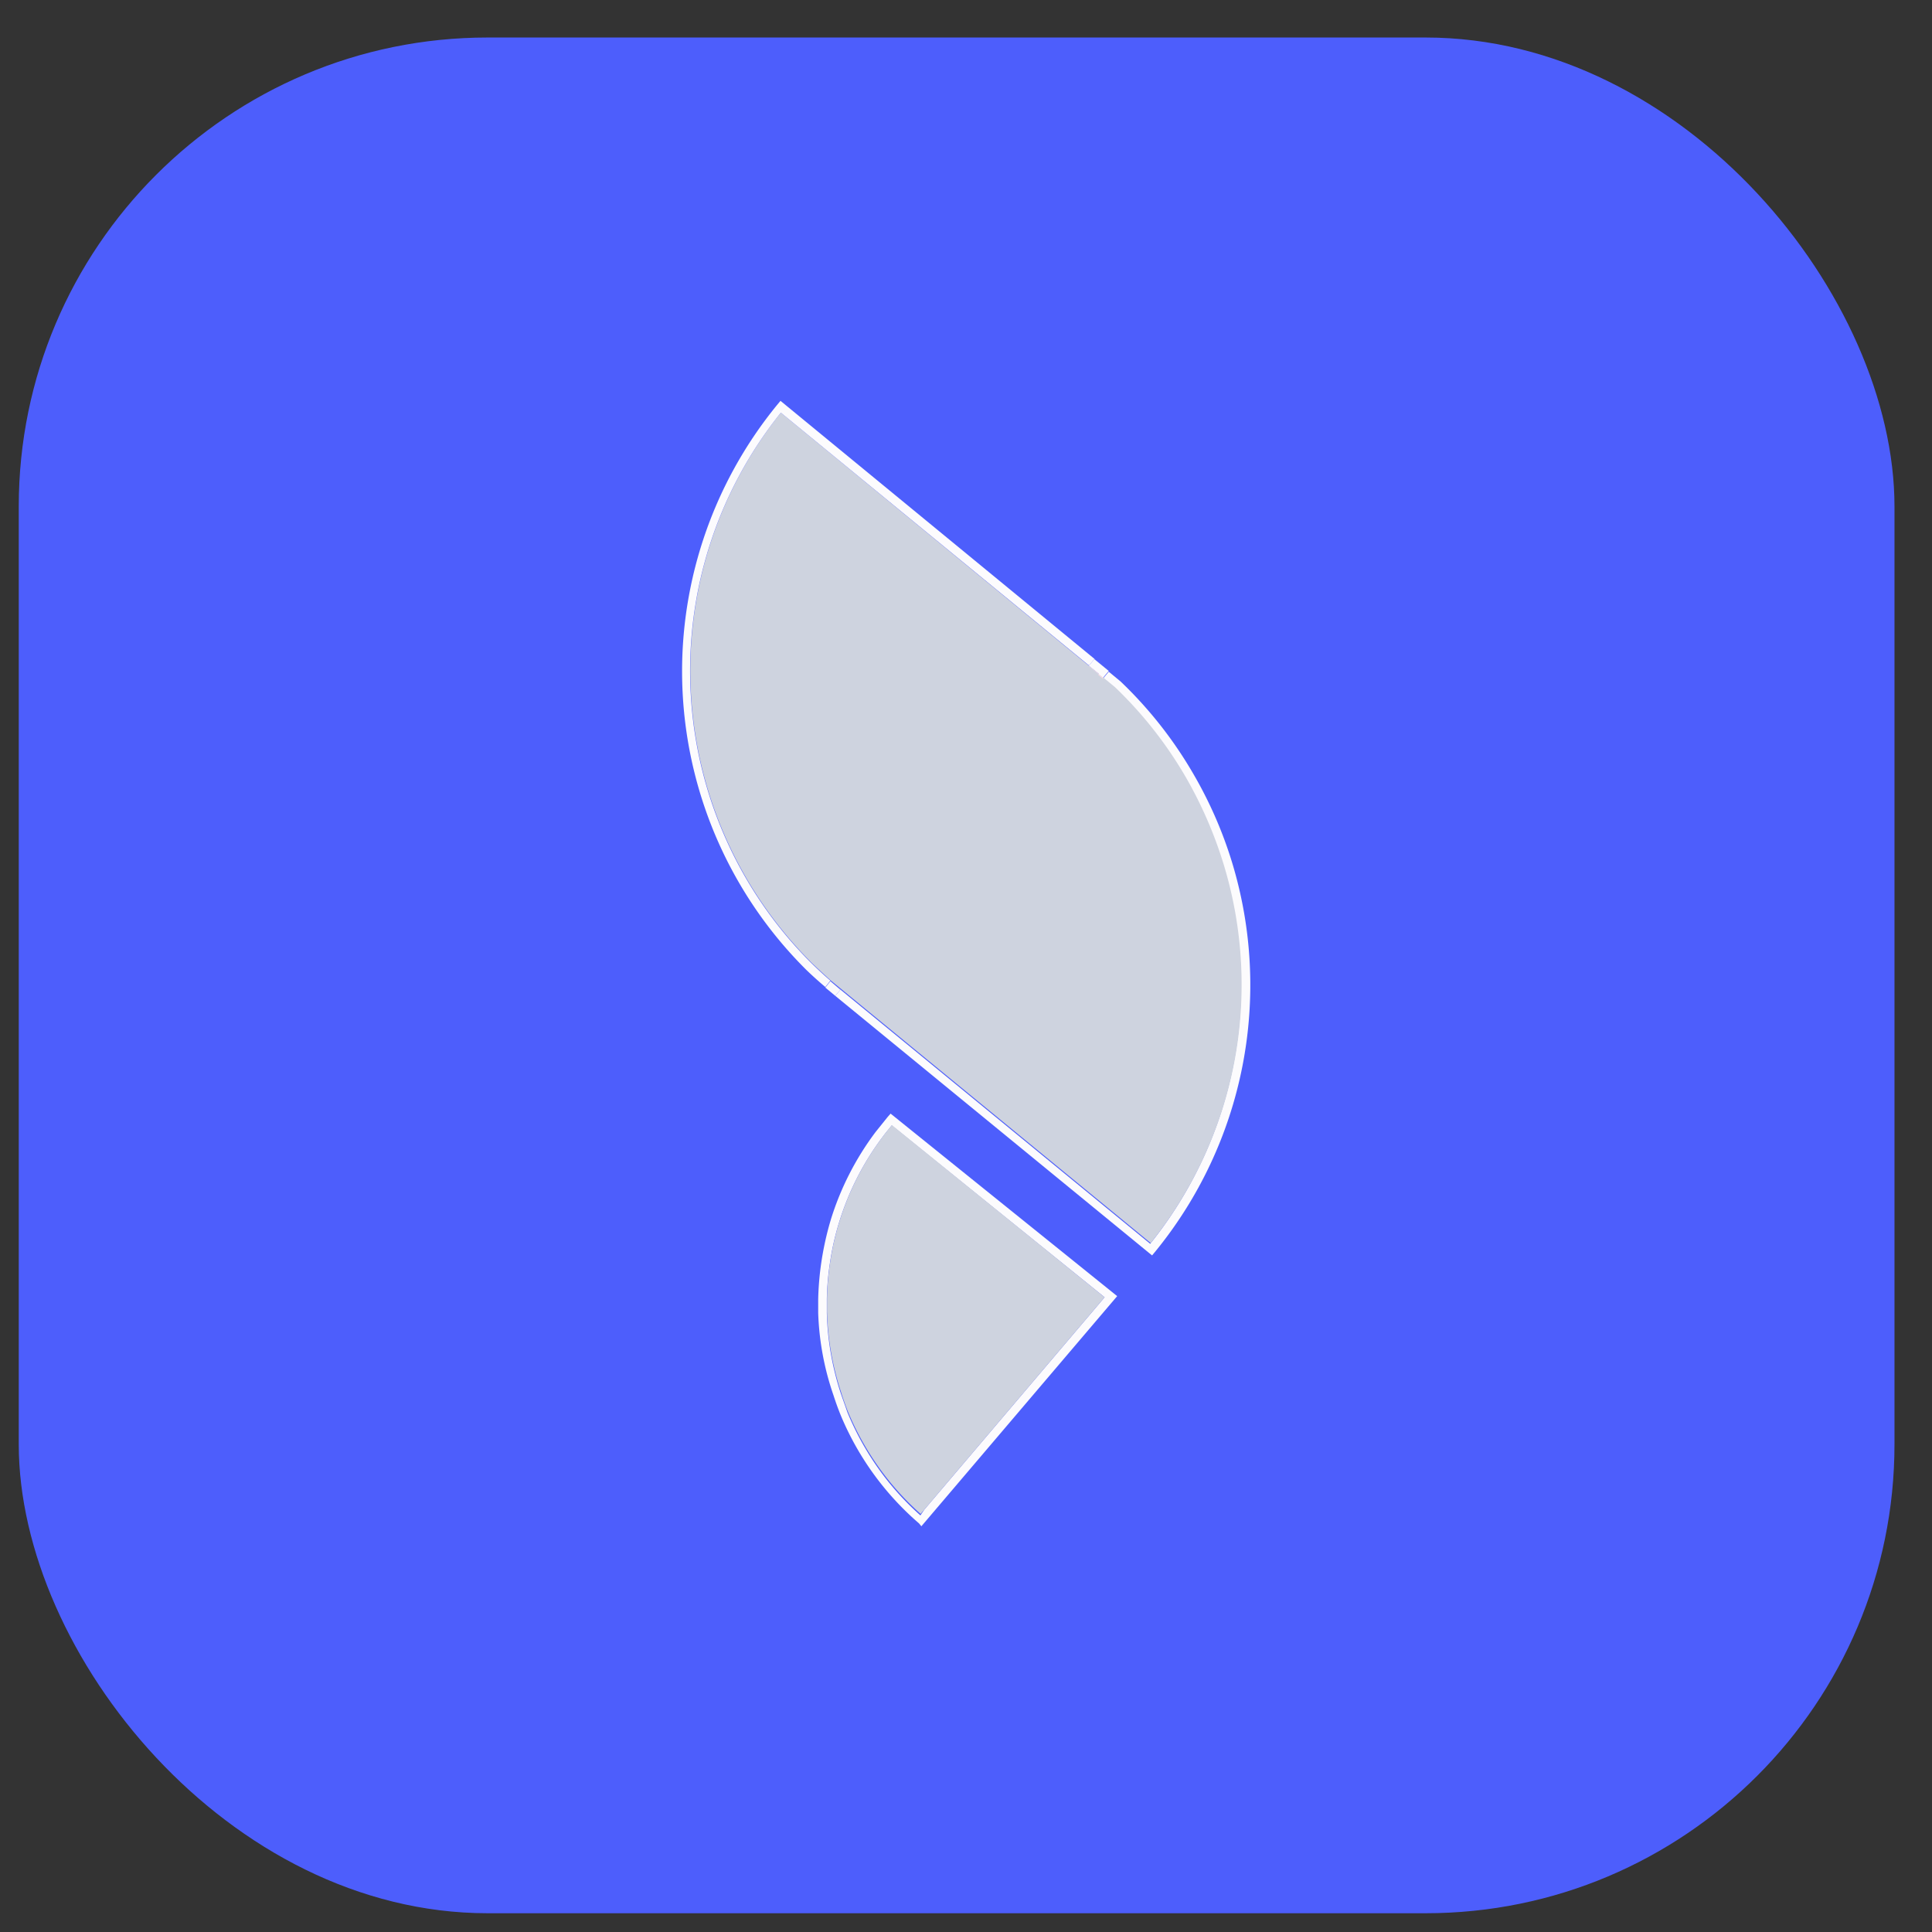 <svg xmlns="http://www.w3.org/2000/svg" viewBox="0 0 103 103"><rect x="0" y="0" width="103" height="103" fill="#333333" stroke="none"/><defs><style>.cls-1{fill:#4d5efc;}.cls-2{fill:#fcfbfd;}.cls-3{fill:#ced3df;}.cls-4{fill:#fcdce4;}</style></defs><g id="Layer_5" data-name="Layer 5"><rect class="cls-1" x="1" y="2" width="100" height="100" rx="25"/><path class="cls-2" d="M65.67,45.93a22.46,22.46,0,0,1-4.1,20.82l-.15.18L44.53,53.09l.27-.32-.54-.46,0,0,17.06,14a22,22,0,0,0,3.88-20.21,22.44,22.44,0,0,0-2-4.63,21.77,21.77,0,0,0-3.77-4.79l-.62-.51.3-.36.63.52a22.12,22.12,0,0,1,3.87,4.91A22.37,22.37,0,0,1,65.67,45.93Z"/><path class="cls-3" d="M65.23,46.06a22,22,0,0,1-3.88,20.21l-17.06-14,0,0c-.33-.29-.66-.6-1-.92A22,22,0,0,1,41.63,22L58.05,35.49h0l.54.44,0,0,.23.19,0,0,.62.51a21.77,21.77,0,0,1,3.77,4.79A22.44,22.44,0,0,1,65.23,46.06Z"/><path class="cls-2" d="M59.56,69.1,49.12,81.37,49,81.22a15.42,15.42,0,0,1-4.2-5.82q-.2-.5-.36-1A14.9,14.9,0,0,1,43.62,70c0-.23,0-.48,0-.72a15.74,15.74,0,0,1,.17-2A16.41,16.41,0,0,1,44.3,65a15.29,15.29,0,0,1,2.38-4.65l.65-.81.15-.17ZM49.28,80.48l9.61-11.32L47.54,60c-.16.2-.33.4-.49.62a14.75,14.75,0,0,0-2.3,4.5,13.87,13.87,0,0,0-.49,2.12,14.57,14.57,0,0,0-.18,2V70a14.94,14.94,0,0,0,.75,4.3c.11.32.23.65.35,1a15.15,15.15,0,0,0,1.89,3.32,14.7,14.7,0,0,0,2,2.17Z"/><path class="cls-2" d="M59.12,35.76h0l-.77-.63-.29.35L41.63,22a22,22,0,0,0,1.64,29.36c.33.32.66.63,1,.92l-.27.34.54.44,0,0A20.54,20.54,0,0,1,43,51.72a22.44,22.44,0,0,1-1.54-30.17l.15-.18Z"/><polygon class="cls-2" points="58.34 35.14 59.11 35.77 58.81 36.13 58.58 35.95 58.59 35.93 58.05 35.49 58.34 35.14"/><path class="cls-3" d="M58.89,69.16,49.28,80.48l-.2.23a14.7,14.7,0,0,1-2-2.17,15.15,15.15,0,0,1-1.89-3.32c-.12-.31-.24-.64-.35-1a14.94,14.94,0,0,1-.75-4.3v-.7a14.57,14.57,0,0,1,.18-2,13.87,13.87,0,0,1,.49-2.12,14.75,14.75,0,0,1,2.3-4.5c.16-.22.33-.42.49-.62Z"/><polygon class="cls-4" points="58.81 36.13 58.78 36.17 58.55 35.98 58.58 35.95 58.81 36.13"/><polygon class="cls-4" points="58.59 35.93 58.58 35.95 58.04 35.5 58.05 35.49 58.59 35.93"/><path class="cls-2" d="M44.8,52.77l-.27.32L44,52.65l.27-.34Z"/></g></svg>